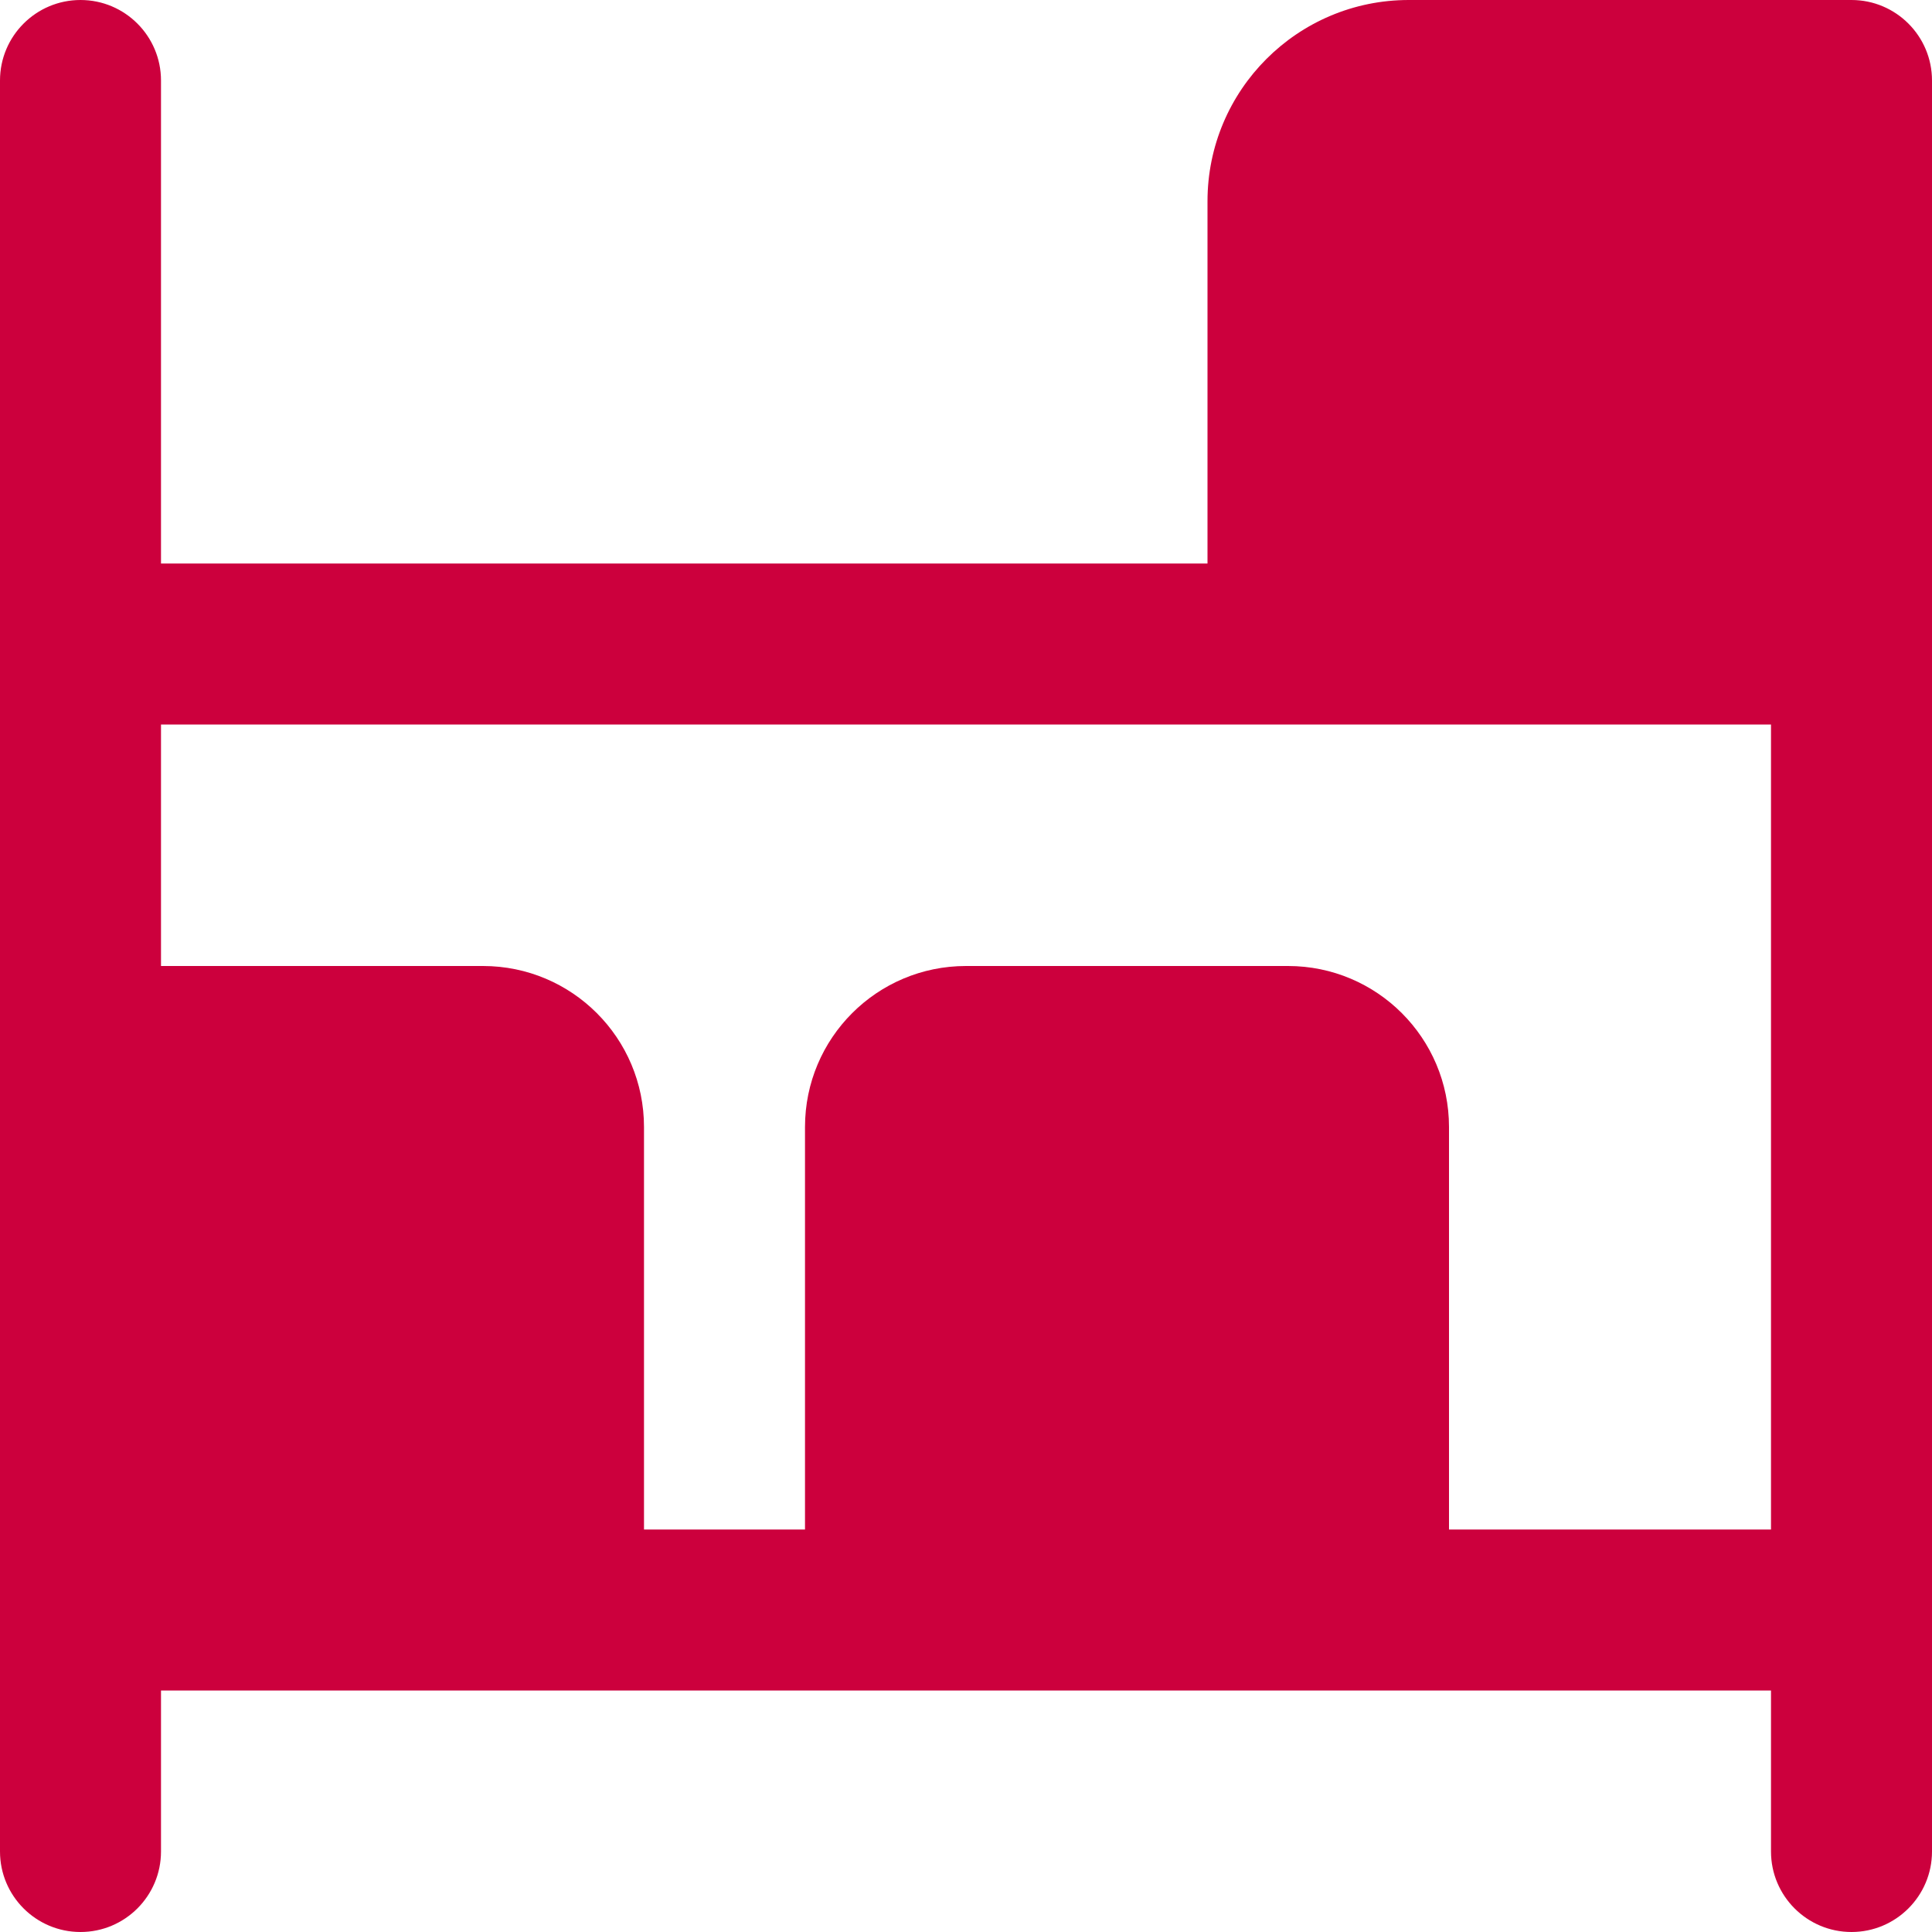 <svg width="30" height="30" viewBox="0 0 30 30" fill="none" xmlns="http://www.w3.org/2000/svg">
<path d="M21.875 0C20.149 0 18.75 1.399 18.75 3.125V8.75H2.5V1.25C2.5 0.56 1.94 0 1.25 0C0.56 0 0 0.56 0 1.25V28.75C0 29.44 0.56 30 1.25 30C1.94 30 2.5 29.44 2.5 28.75V26.25H27.5V28.75C27.5 29.44 28.06 30 28.75 30C29.44 30 30 29.44 30 28.75V1.25C30 0.56 29.44 0 28.75 0H21.875ZM27.5 23.75H22.5V17.5C22.5 16.119 21.381 15 20 15H15C13.619 15 12.5 16.119 12.5 17.5V23.75H10V17.5C10 16.119 8.881 15 7.5 15H2.5V11.25H27.5V23.75Z" fill="#CC003D"/>
</svg>

